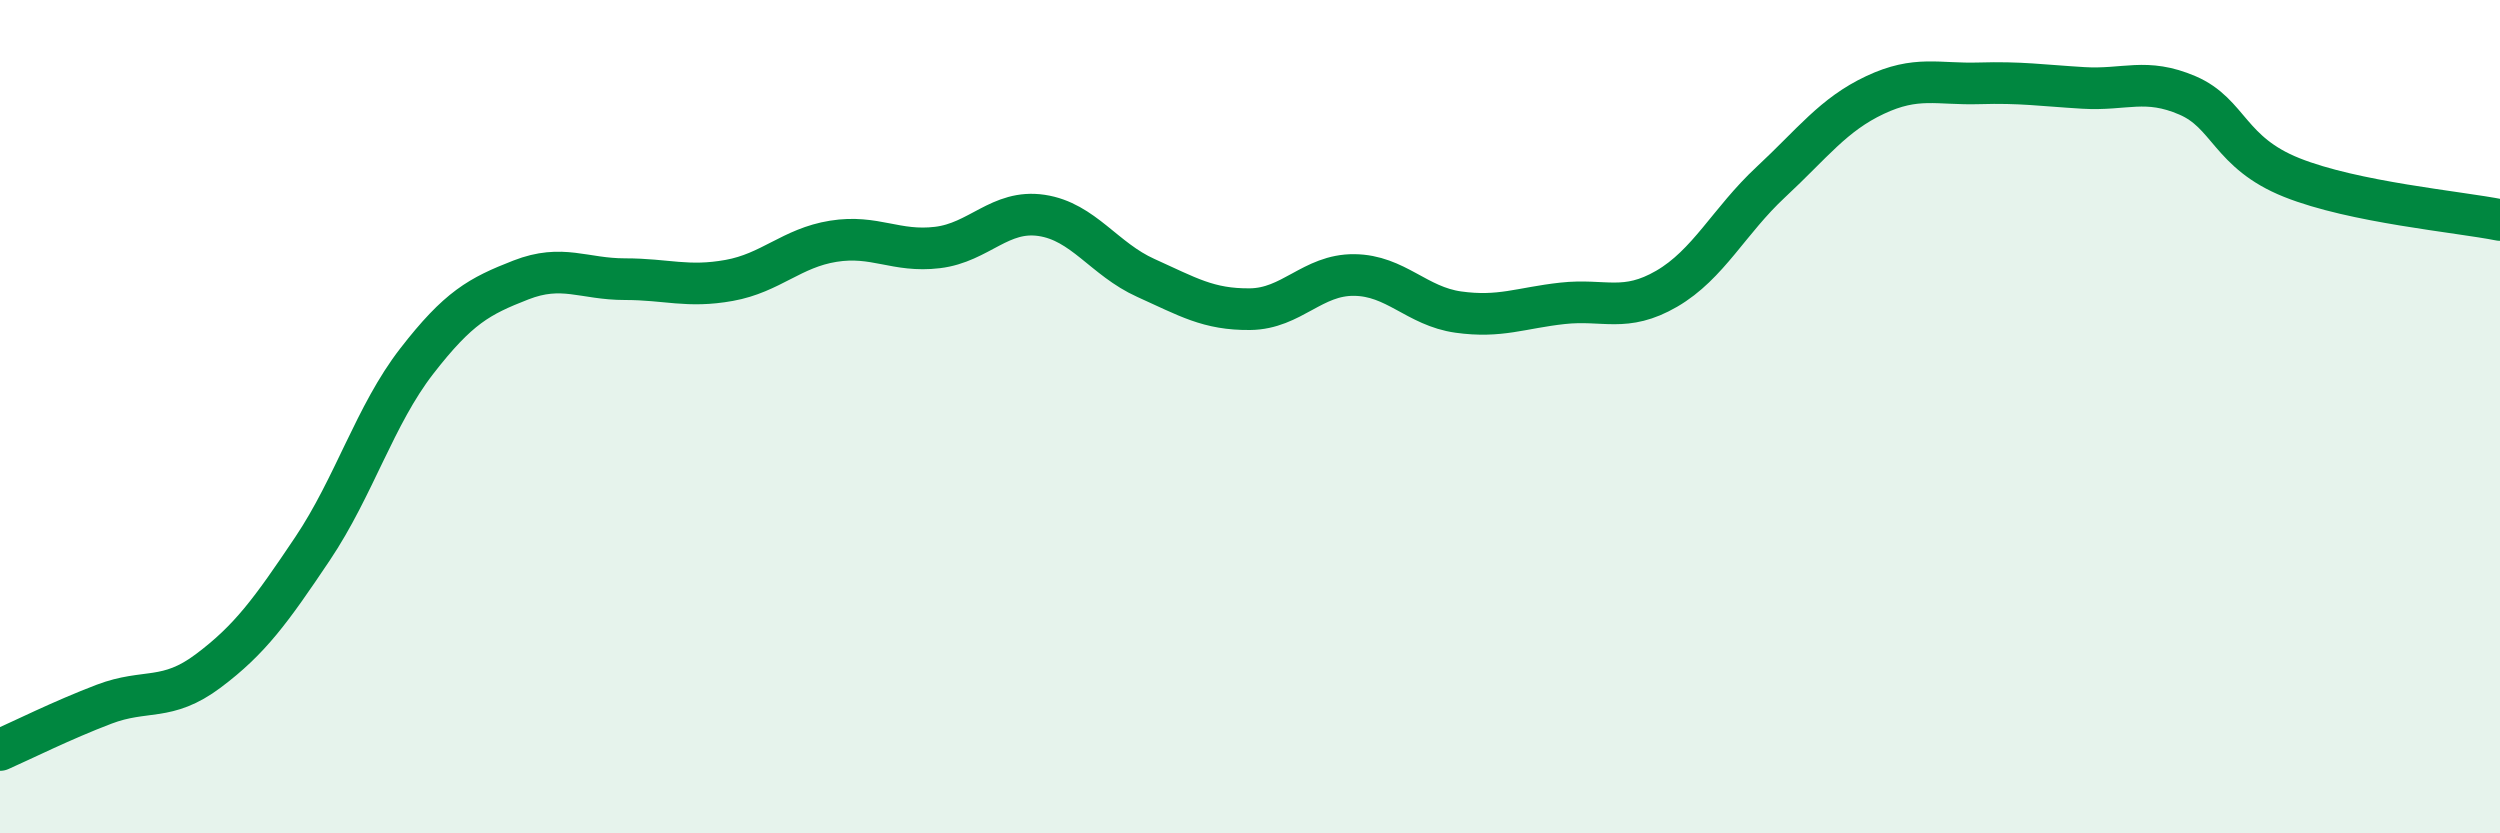 
    <svg width="60" height="20" viewBox="0 0 60 20" xmlns="http://www.w3.org/2000/svg">
      <path
        d="M 0,18 C 0.5,17.78 1.5,17.28 2.5,16.9 C 3.5,16.52 4,16.85 5,16.1 C 6,15.35 6.5,14.66 7.5,13.17 C 8.5,11.68 9,9.96 10,8.67 C 11,7.38 11.5,7.11 12.5,6.72 C 13.5,6.33 14,6.7 15,6.7 C 16,6.7 16.5,6.91 17.5,6.73 C 18.5,6.55 19,5.95 20,5.79 C 21,5.63 21.5,6.06 22.5,5.94 C 23.5,5.82 24,5.02 25,5.17 C 26,5.32 26.5,6.22 27.5,6.67 C 28.5,7.12 29,7.43 30,7.42 C 31,7.41 31.5,6.59 32.5,6.6 C 33.5,6.61 34,7.35 35,7.49 C 36,7.63 36.5,7.39 37.5,7.28 C 38.5,7.17 39,7.51 40,6.93 C 41,6.35 41.5,5.3 42.5,4.37 C 43.5,3.44 44,2.75 45,2.28 C 46,1.81 46.5,2.03 47.5,2 C 48.5,1.97 49,2.05 50,2.11 C 51,2.17 51.5,1.86 52.5,2.29 C 53.5,2.72 53.5,3.66 55,4.26 C 56.5,4.86 59,5.08 60,5.28L60 20L0 20Z"
        fill="#008740"
        opacity="0.1"
        stroke-linecap="round"
        stroke-linejoin="round"
      />
      <path
        d="M 0,18 C 0.5,17.78 1.5,17.28 2.5,16.9 C 3.5,16.52 4,16.85 5,16.1 C 6,15.35 6.5,14.66 7.5,13.17 C 8.5,11.68 9,9.96 10,8.67 C 11,7.38 11.5,7.11 12.5,6.72 C 13.5,6.33 14,6.7 15,6.7 C 16,6.7 16.5,6.91 17.5,6.73 C 18.5,6.55 19,5.95 20,5.79 C 21,5.63 21.5,6.06 22.5,5.94 C 23.5,5.82 24,5.02 25,5.17 C 26,5.32 26.5,6.22 27.5,6.67 C 28.5,7.12 29,7.43 30,7.42 C 31,7.41 31.5,6.59 32.5,6.6 C 33.5,6.61 34,7.35 35,7.49 C 36,7.63 36.5,7.39 37.5,7.28 C 38.5,7.17 39,7.51 40,6.93 C 41,6.35 41.5,5.3 42.5,4.37 C 43.5,3.44 44,2.75 45,2.28 C 46,1.81 46.5,2.03 47.5,2 C 48.5,1.97 49,2.05 50,2.11 C 51,2.17 51.5,1.86 52.5,2.29 C 53.5,2.72 53.5,3.66 55,4.26 C 56.5,4.86 59,5.08 60,5.28"
        stroke="#008740"
        stroke-width="1"
        fill="none"
        stroke-linecap="round"
        stroke-linejoin="round"
      />
    </svg>
  